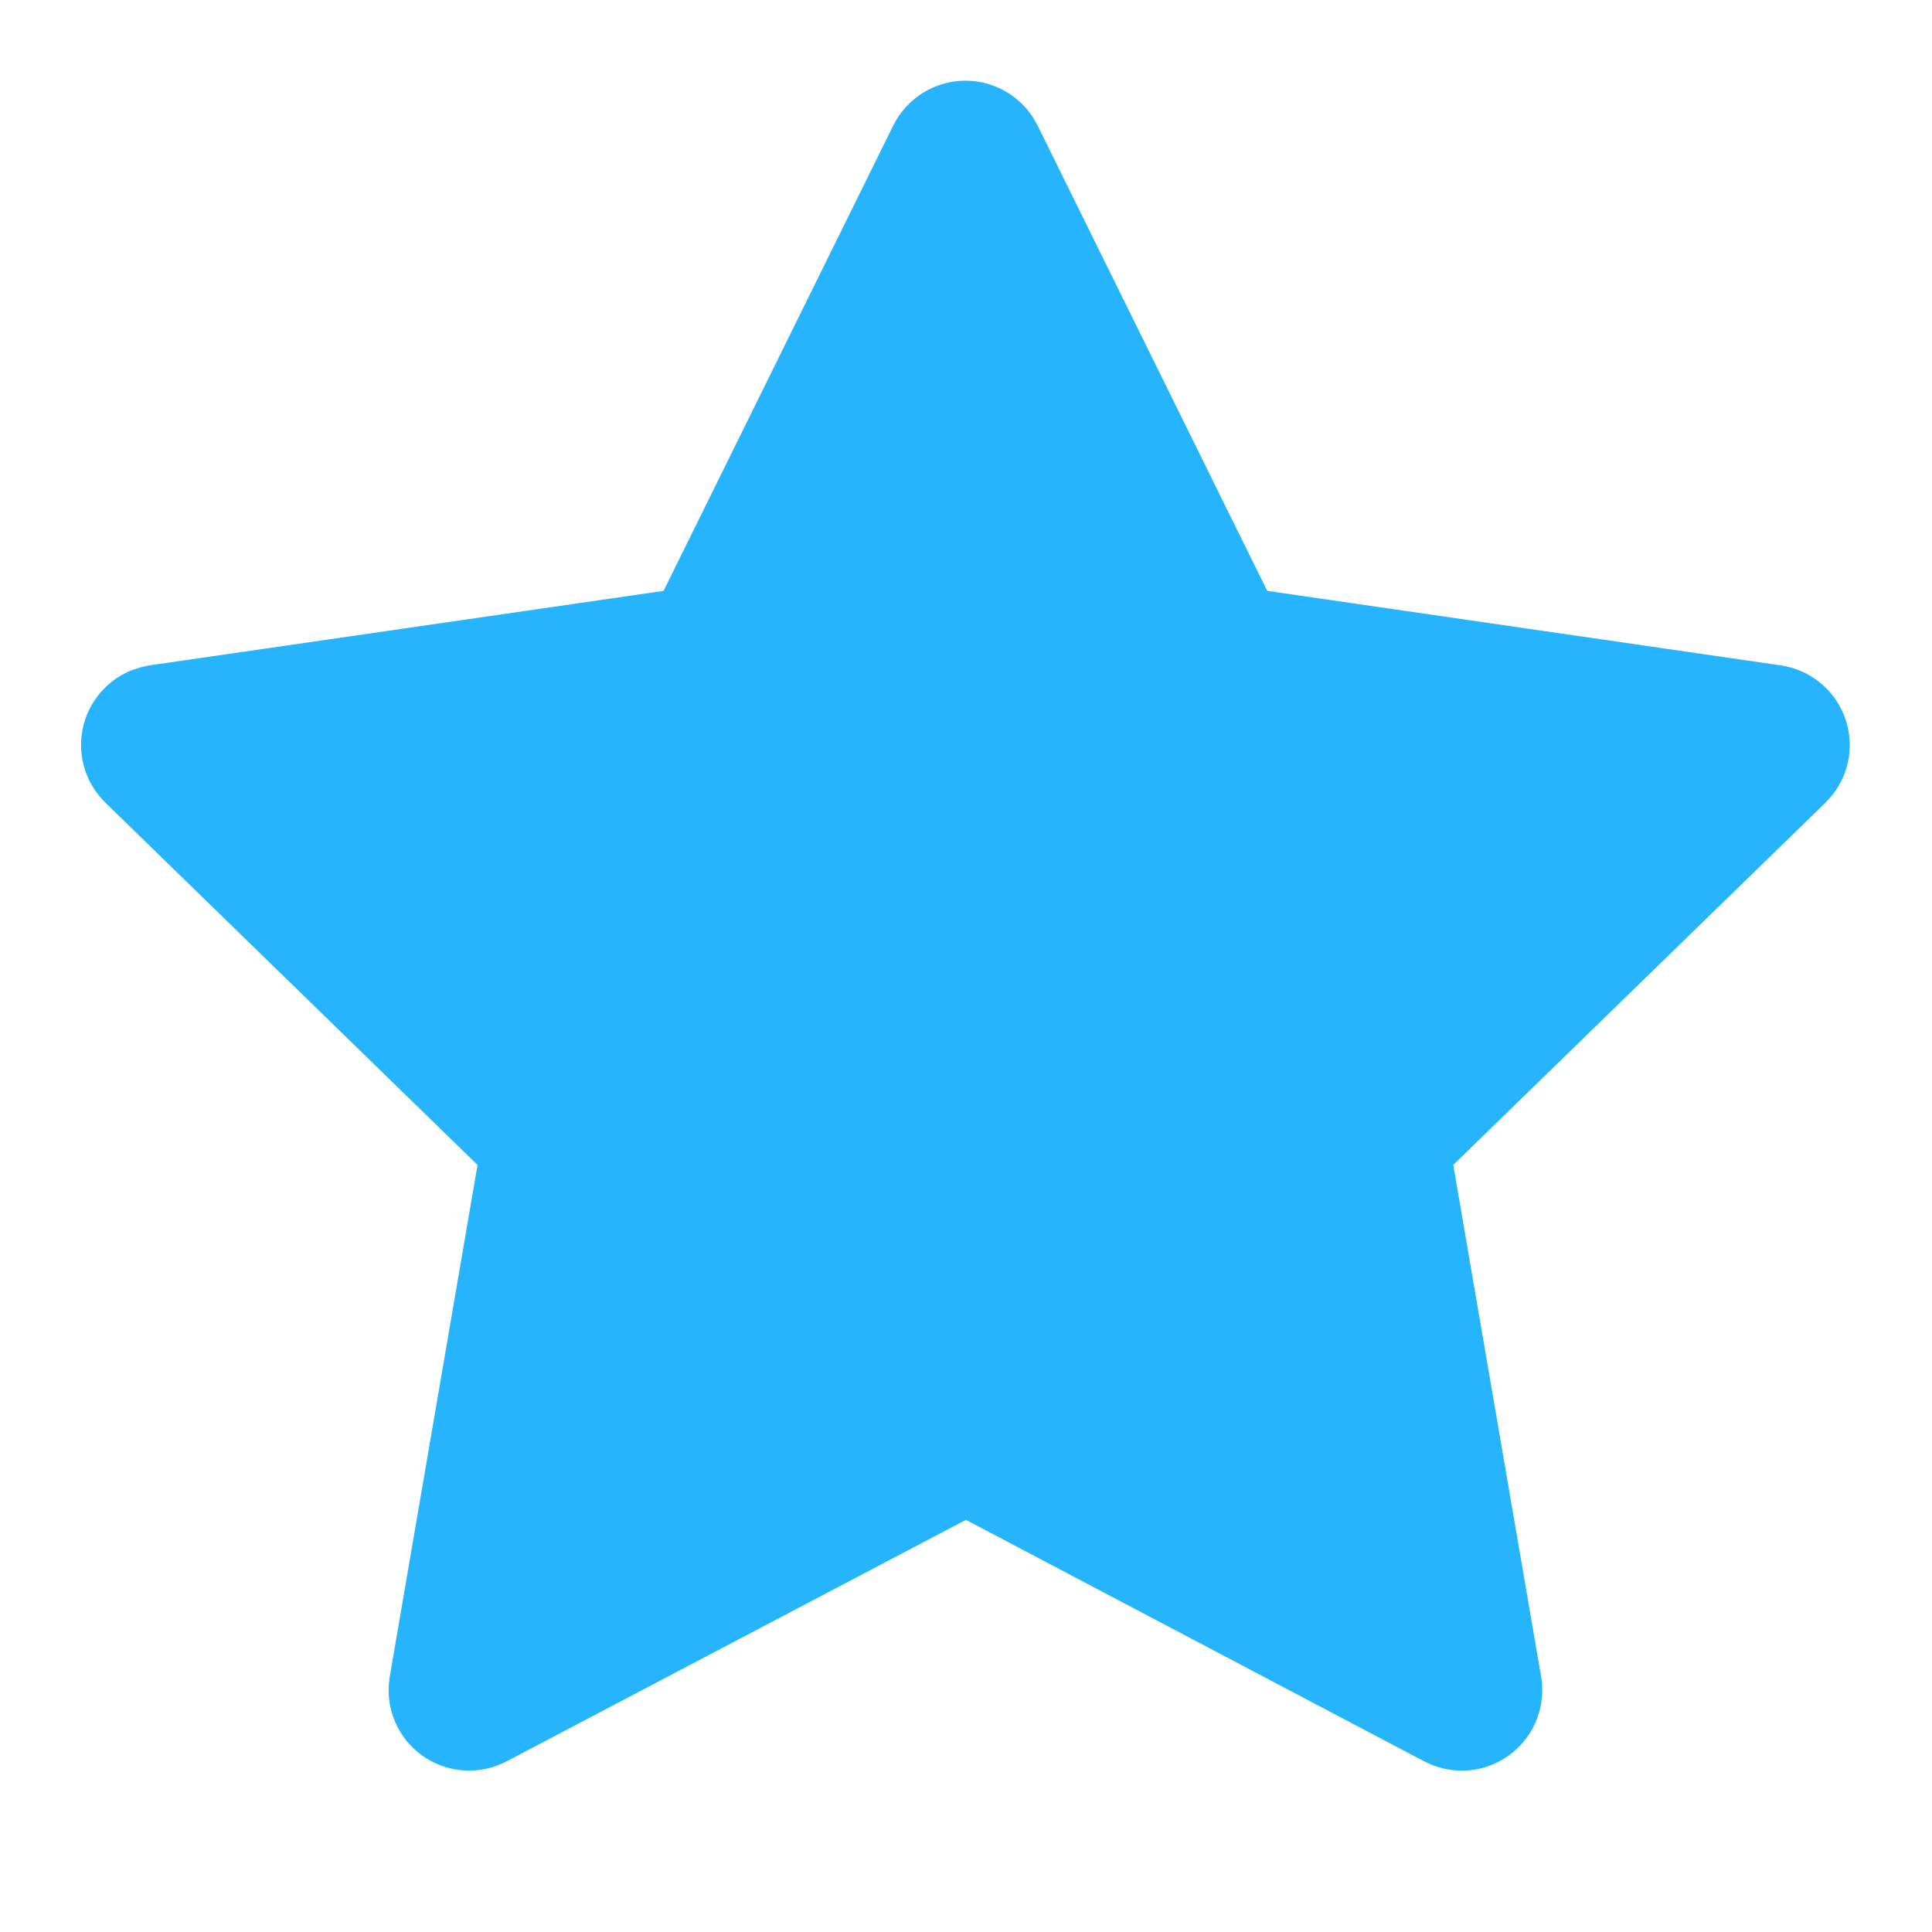 <svg width="48" height="48" viewBox="0 0 48 48" fill="none" xmlns="http://www.w3.org/2000/svg">
<path d="M23.986 2.504C24.266 2.504 24.54 2.583 24.778 2.731C24.956 2.841 25.109 2.988 25.226 3.16L25.331 3.341L31.036 14.902L31.152 15.137L31.413 15.175L44.172 17.026C44.435 17.064 44.682 17.172 44.89 17.337C45.097 17.502 45.258 17.718 45.354 17.965C45.45 18.212 45.48 18.48 45.439 18.742C45.398 19.003 45.29 19.247 45.124 19.452L44.99 19.598L35.757 28.584L35.569 28.767L35.613 29.026L37.795 41.736C37.84 41.999 37.815 42.269 37.721 42.518C37.628 42.767 37.47 42.986 37.263 43.154C37.057 43.322 36.81 43.433 36.547 43.474C36.287 43.514 36.021 43.485 35.776 43.39L35.602 43.31L24.231 37.318L23.998 37.194L23.765 37.318L12.353 43.318C12.118 43.441 11.854 43.5 11.588 43.488C11.323 43.477 11.065 43.395 10.841 43.251C10.618 43.107 10.437 42.906 10.317 42.669C10.198 42.435 10.143 42.174 10.157 41.912L10.177 41.736L12.357 29.026L12.401 28.767L12.212 28.584L2.969 19.586L2.968 19.585C2.778 19.4 2.64 19.168 2.569 18.912C2.497 18.657 2.495 18.387 2.562 18.13C2.629 17.873 2.763 17.638 2.951 17.45C3.091 17.309 3.258 17.198 3.441 17.122L3.628 17.06L3.812 17.022L16.558 15.175L16.818 15.137L16.934 14.902L22.64 3.341C22.764 3.09 22.956 2.879 23.194 2.731C23.432 2.583 23.706 2.504 23.986 2.504Z" fill="#26B5FC" stroke="#26B5FC"/>
</svg>
